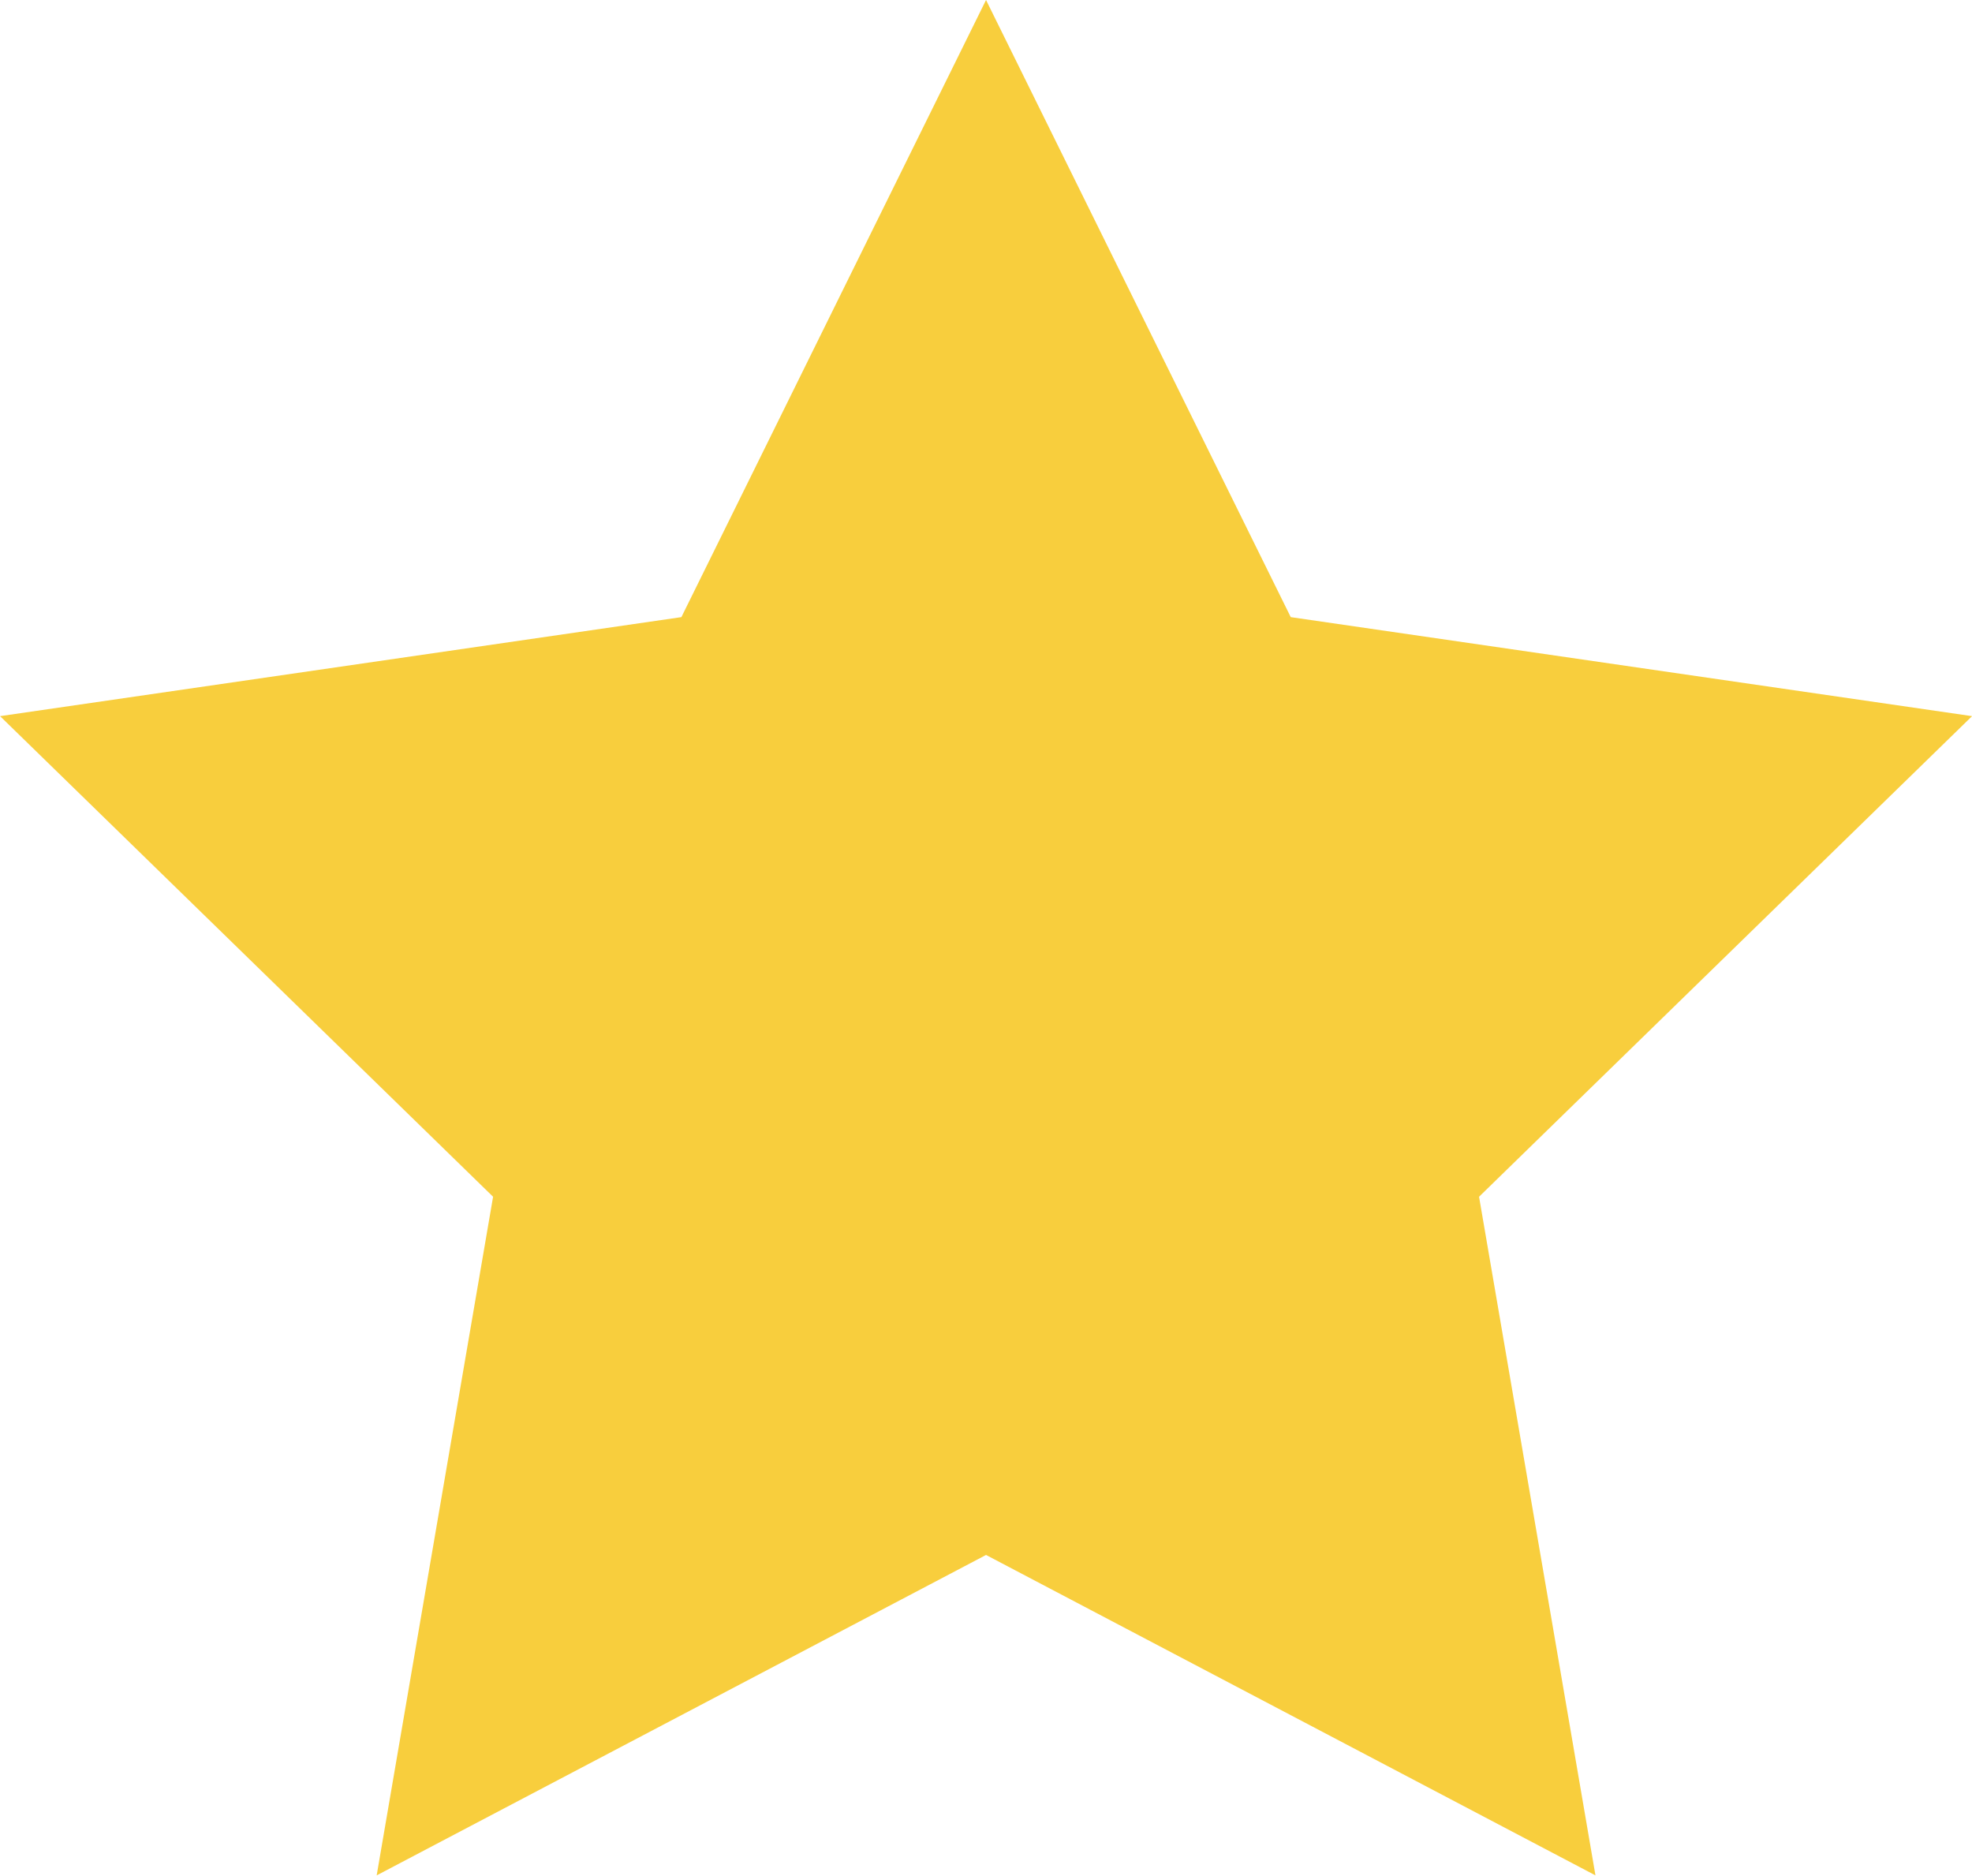 <svg xmlns="http://www.w3.org/2000/svg" width="28.443" height="27.051" viewBox="0 0 28.443 27.051"><path id="Path_101" data-name="Path 101" d="M-264.415,275.379l4.395,8.9,9.827,1.428-7.111,6.931,1.679,9.787-8.79-4.621-8.789,4.621,1.679-9.787-7.111-6.931,9.827-1.428Z" transform="translate(278.637 -275.379)" fill="#f8ce3d"></path></svg>
